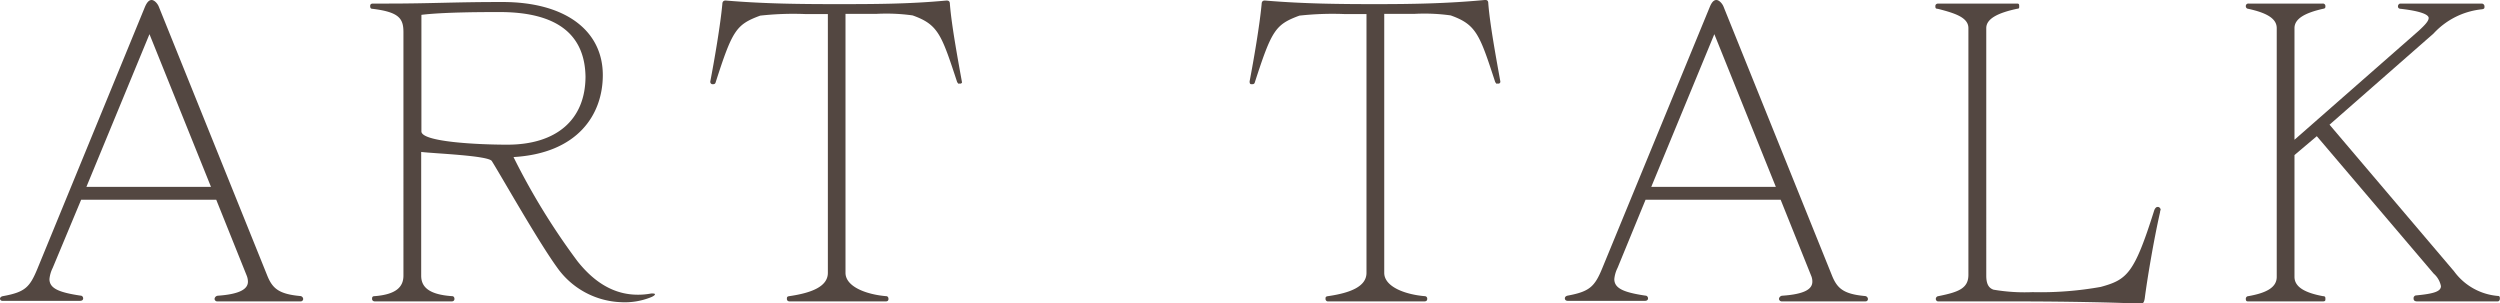<svg xmlns="http://www.w3.org/2000/svg" viewBox="0 0 223.95 27.18"><defs><style>.cls-1{fill:#534741;}</style></defs><g id="レイヤー_2" data-name="レイヤー 2"><g id="レイヤー_1-2" data-name="レイヤー 1"><path class="cls-1" d="M26.85,27H19.47a.24.24,0,0,1-.25-.22.32.32,0,0,1,.29-.29c2-.14,2.7-.61,2.7-1.26a1.49,1.49,0,0,0-.11-.54l-2.73-6.8H7.27L4.72,24a2.84,2.84,0,0,0-.29,1c0,.83.83,1.19,2.77,1.48.18,0,.25.14.25.25s-.07.22-.29.22H.25A.22.22,0,0,1,0,26.78c0-.14.11-.22.25-.25,2-.36,2.41-.79,3.1-2.45L13,.58c.15-.33.33-.58.58-.58s.54.32.65.61l9.68,24c.47,1.19,1,1.73,3,1.91a.28.28,0,0,1,.25.29C27.1,27,27,27,26.85,27ZM13.39,3.06,7.74,16.74H18.9Z"/><path class="cls-1" d="M58.28,26.64a6.25,6.25,0,0,1-2.63.43,7.34,7.34,0,0,1-5.76-3.13c-1.72-2.38-4.89-8-5.83-9.51-.29-.5-5.25-.68-6.33-.82V24.69c0,.94.57,1.69,2.77,1.84.14,0,.21.11.21.25s-.1.22-.25.22H33.59c-.18,0-.26-.11-.26-.22s0-.25.22-.25c1.94-.15,2.59-.83,2.59-1.84V2.88c0-1.22-.39-1.8-2.77-2.09-.18,0-.21-.11-.21-.25s.07-.22.25-.22h1.26c4,0,5.86-.14,10.33-.14,5.69,0,9,2.59,9,6.55,0,3.49-2.2,7-8,7.34a60.8,60.8,0,0,0,5.73,9.33c1.8,2.27,3.67,3,5.4,3a6.15,6.15,0,0,0,1.15-.1.8.8,0,0,1,.29,0s.1,0,.1.07S58.5,26.56,58.28,26.64ZM44.75,1.08c-1.23,0-5,0-7,.25V11.77c0,.94,5,1.19,7.7,1.19,4.36,0,7-2.2,7-6.12C52.38,3.28,50.15,1.08,44.75,1.08Z"/><path class="cls-1" d="M86.07,7.49s-.07,0-.11,0l-.14,0s0-.07-.07-.11c-1.41-4.28-1.69-5.18-4-6a17,17,0,0,0-3.2-.14H75.74V24.44c0,1.23,1.84,1.94,3.64,2.09.14,0,.21.11.21.25s-.07.22-.25.22h-8.6c-.15,0-.25-.08-.25-.22s0-.22.21-.25c2-.29,3.46-.86,3.46-2.09V1.26h-2a27,27,0,0,0-4.06.14c-2.16.8-2.49,1.3-4,6a.19.19,0,0,1-.18.14l-.14,0a.22.22,0,0,1-.15-.25c.36-1.88.9-5,1.08-6.95,0-.18.11-.29.26-.29h.07c3.45.29,6.66.32,9.9.32s6.4,0,9.82-.32h.07c.18,0,.26.11.26.29.14,1.87.72,5,1.08,7v.07C86.22,7.38,86.14,7.45,86.07,7.49Z"/><path class="cls-1" d="M134.28,7.49s-.08,0-.11,0l-.15,0s0-.07-.07-.11c-1.4-4.28-1.69-5.18-4-6a17,17,0,0,0-3.21-.14H124V24.44c0,1.23,1.83,1.94,3.63,2.09a.22.22,0,0,1,.22.25c0,.14-.08.22-.26.22h-8.6a.22.22,0,0,1-.25-.22c0-.14,0-.22.22-.25,2-.29,3.45-.86,3.45-2.09V1.26h-1.94a27.19,27.19,0,0,0-4.07.14c-2.16.8-2.48,1.3-4,6a.19.19,0,0,1-.18.14l-.14,0c-.14,0-.14-.18-.14-.25.36-1.88.9-5,1.08-6.95,0-.18.1-.29.25-.29h.07c3.46.29,6.66.32,9.9.32S129.6.32,133,0h.07c.18,0,.25.11.25.29.14,1.87.72,5,1.08,7v.07A.25.25,0,0,1,134.28,7.49Z"/><path class="cls-1" d="M167,27h-7.38a.25.25,0,0,1-.26-.22.32.32,0,0,1,.29-.29c2.05-.14,2.7-.61,2.7-1.26a1.31,1.31,0,0,0-.11-.54l-2.73-6.8h-12.1L144.9,24a2.84,2.84,0,0,0-.29,1c0,.83.83,1.19,2.77,1.48.18,0,.25.14.25.25s-.07.22-.28.22h-6.91c-.15,0-.26-.08-.26-.22s.11-.22.26-.25c1.94-.36,2.41-.79,3.09-2.45L153.18.58c.14-.33.32-.58.57-.58s.54.32.65.61l9.68,24c.47,1.19,1,1.73,3,1.91a.28.28,0,0,1,.25.29C167.29,27,167.18,27,167,27ZM153.57,3.06l-5.65,13.68h11.16Z"/><path class="cls-1" d="M193.5,19c-.58,2.56-1.16,6.05-1.37,7.7-.07.47-.18.51-.47.51C190,27.1,185,27,180.75,27h-7.09a.22.22,0,0,1-.25-.22.25.25,0,0,1,.22-.25c1.8-.36,2.7-.69,2.7-1.91V2.52c0-.94-1.16-1.33-2.74-1.73-.22,0-.22-.11-.22-.25s.11-.22.26-.22h7c.18,0,.25,0,.25.22s0,.22-.21.25c-1.66.36-2.74.87-2.74,1.73V24.69c0,.8.25,1.12.65,1.26a16.51,16.51,0,0,0,3.49.22,30.6,30.6,0,0,0,6.12-.47c2.37-.65,3-1.19,4.79-6.87.07-.18.18-.29.28-.29h.08a.27.27,0,0,1,.21.25C193.53,18.86,193.5,18.9,193.5,19Z"/><path class="cls-1" d="M223.73,27h-7.19c-.22,0-.33-.08-.33-.25a.25.25,0,0,1,.25-.29c1.59-.15,2.2-.36,2.2-.83a2,2,0,0,0-.65-1.12L207.54,12.2l-2,1.69V24.8c0,.94,1,1.44,2.55,1.73.22,0,.22.11.22.25s0,.22-.25.22h-6.63c-.14,0-.25,0-.25-.22a.23.23,0,0,1,.22-.25c1.65-.29,2.55-.79,2.55-1.73V2.52c0-.86-.9-1.37-2.55-1.73a.23.23,0,0,1-.22-.25.22.22,0,0,1,.25-.22h6.63a.22.22,0,0,1,.25.22c0,.14,0,.22-.22.25-1.58.36-2.55.87-2.55,1.73v10l11.16-9.79c.5-.47.86-.83.86-1.12S216.9,1,215.06.79c-.14,0-.25-.07-.25-.21A.25.25,0,0,1,215,.32h7.31a.25.25,0,0,1,.25.26c0,.14,0,.21-.21.25A6.82,6.82,0,0,0,218,3l-9.32,8.17,11.16,13.14a5.41,5.41,0,0,0,3.92,2.2c.14,0,.18.07.18.22S223.88,27,223.73,27Z"/></g></g></svg>